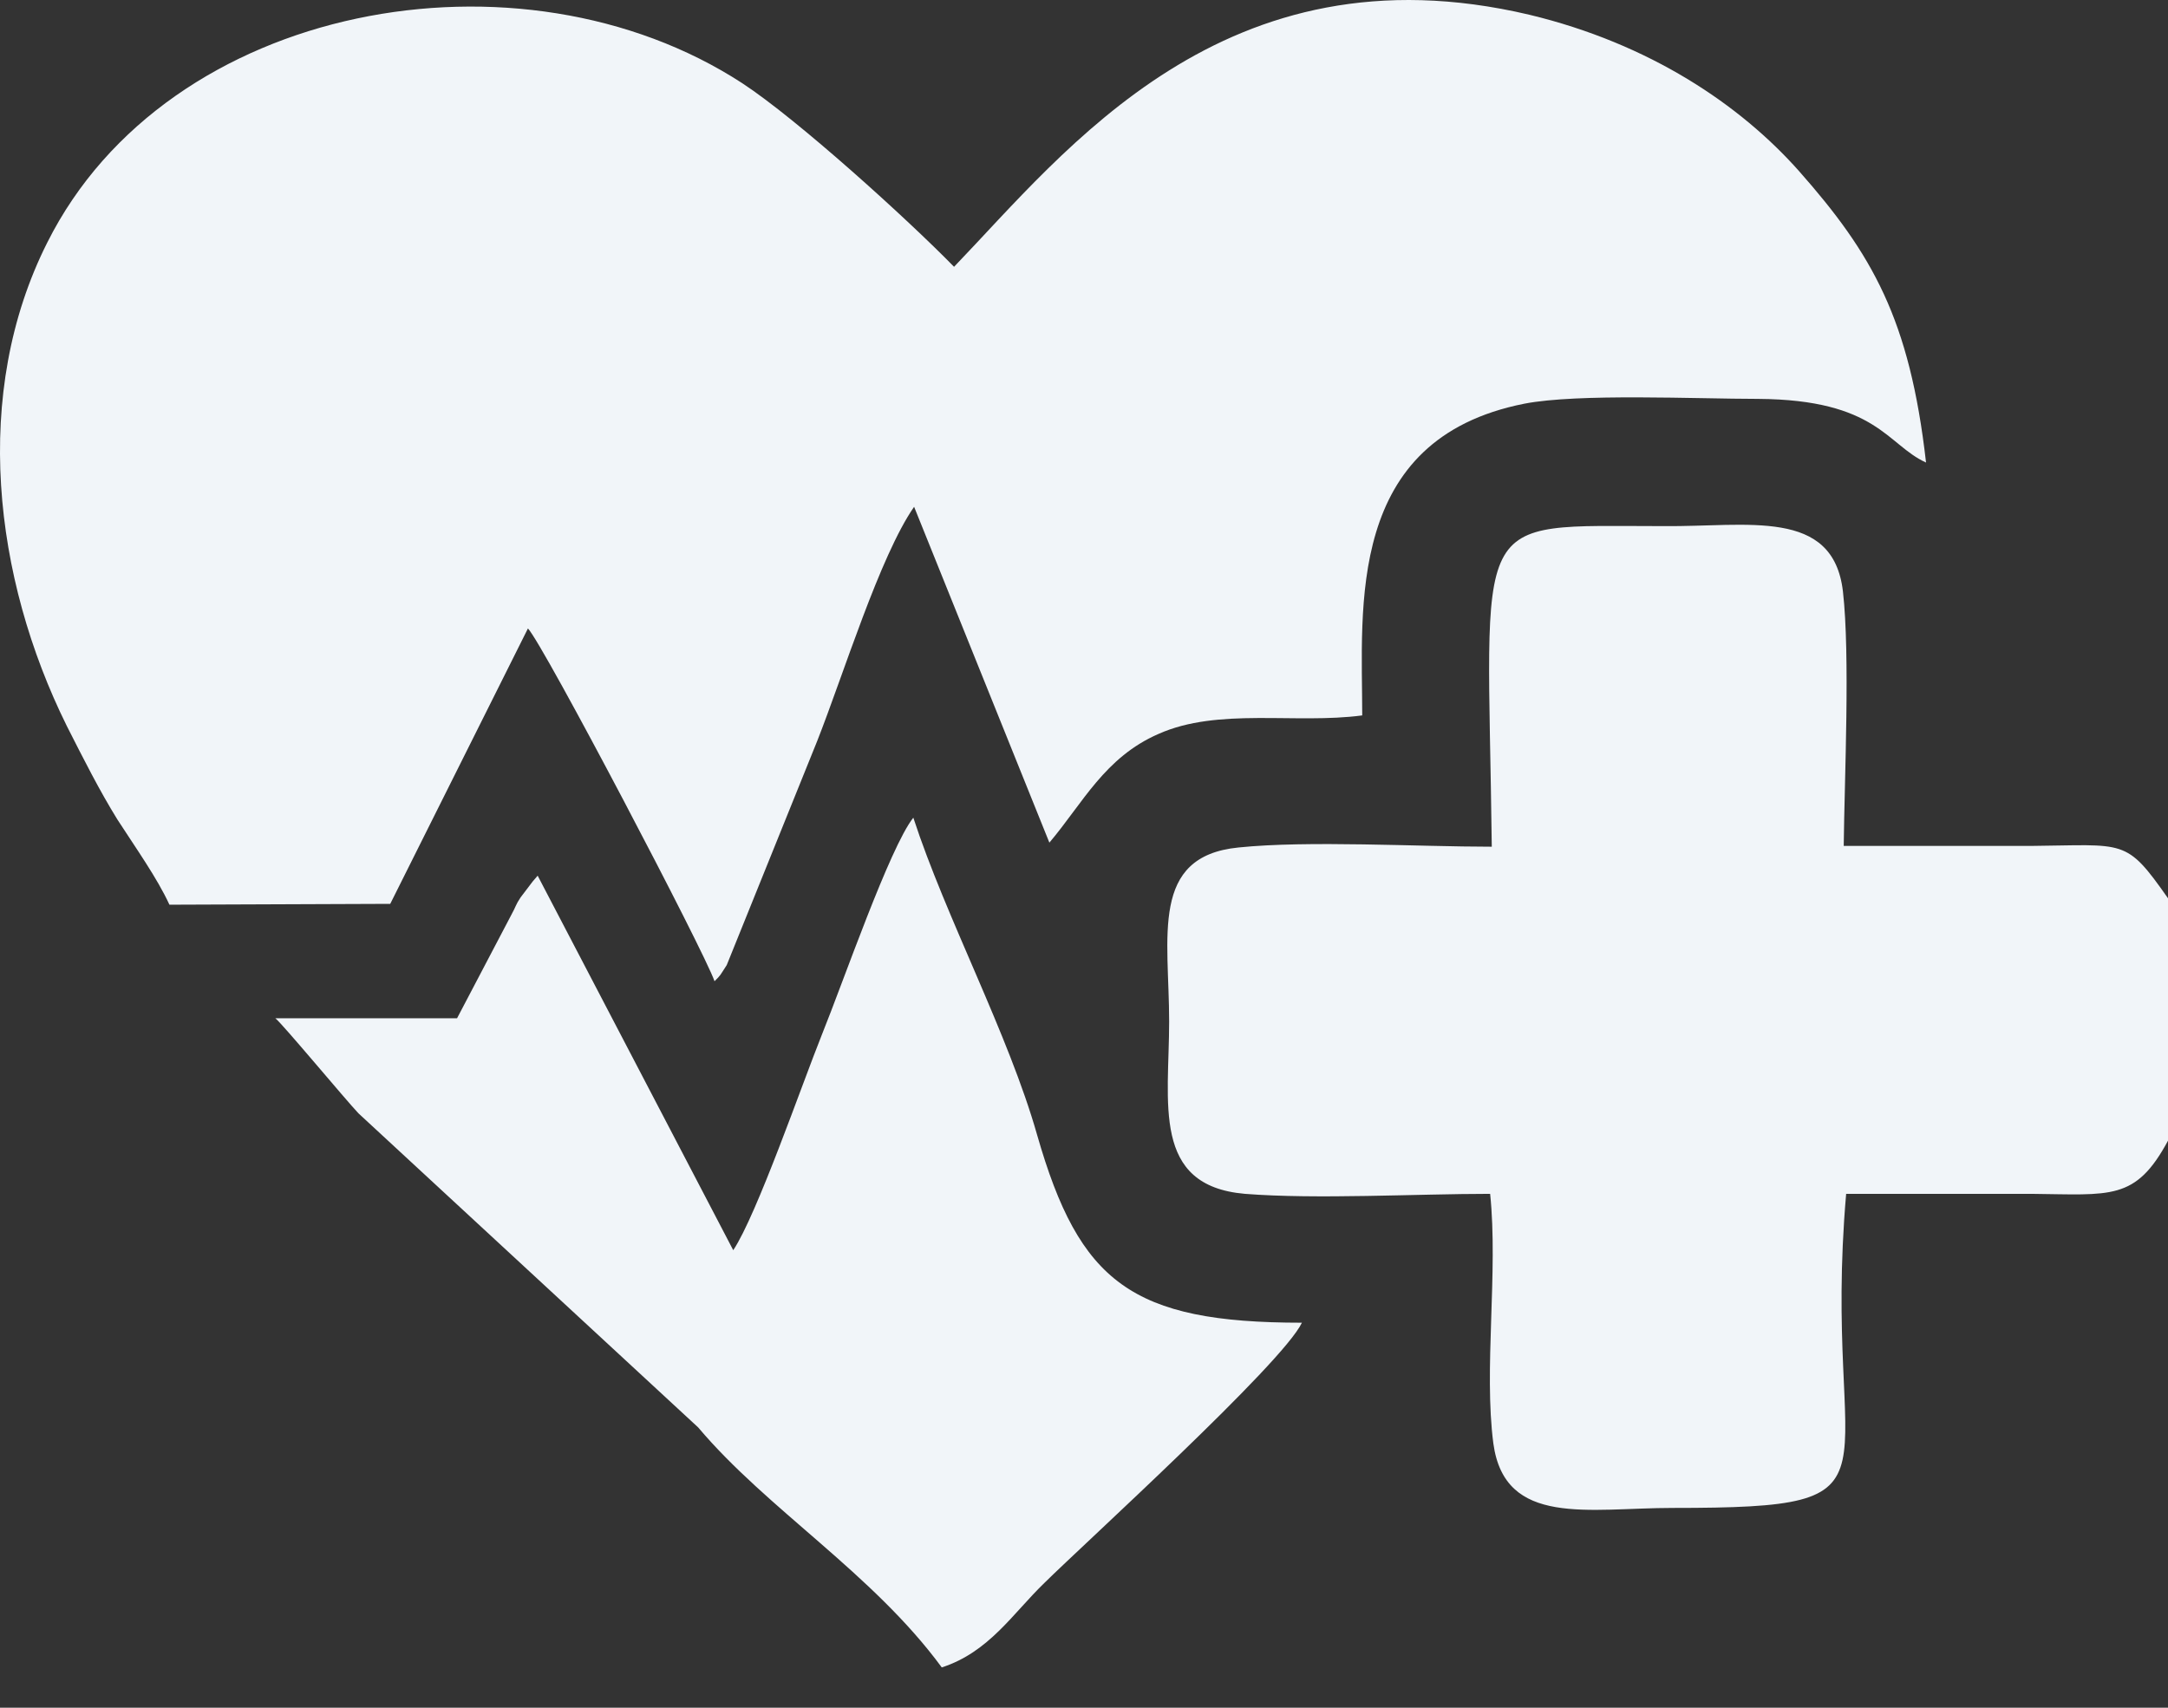 <svg width="33" height="26" viewBox="0 0 33 26" fill="none" xmlns="http://www.w3.org/2000/svg">
<rect x="0" y="0" width="33" height="26" fill="#333333" stroke="none"/>
<path fill-rule="evenodd" clip-rule="evenodd" d="M1.016 11.051C1.277 11.566 1.512 12.032 1.785 12.474C2.07 12.915 2.393 13.369 2.579 13.774L5.94 13.761L8.036 9.568C8.271 9.813 10.727 14.497 10.876 14.939C10.975 14.841 10.95 14.865 11.062 14.693L12.438 11.284C12.835 10.279 13.393 8.464 13.914 7.716L15.973 12.829C16.481 12.229 16.816 11.53 17.634 11.174C18.54 10.769 19.718 11.027 20.735 10.892C20.735 9.249 20.474 6.686 23.203 6.146C24.021 5.987 25.832 6.073 26.762 6.073C28.573 6.085 28.721 6.772 29.317 7.042C29.069 4.859 28.498 3.866 27.382 2.603C26.489 1.597 25.113 0.665 23.277 0.224C18.639 -0.868 16.221 2.296 14.522 4.062C13.815 3.338 12.14 1.818 11.297 1.266C7.924 -0.929 2.554 0.028 0.719 3.694C-0.435 5.987 -0.1 8.795 1.016 11.051ZM4.191 15.503C4.29 15.576 5.258 16.741 5.456 16.95L10.627 21.732C11.682 22.983 13.281 23.951 14.335 25.386C15.055 25.153 15.415 24.565 15.898 24.099C16.493 23.51 19.519 20.763 19.817 20.138C17.225 20.138 16.431 19.525 15.787 17.281C15.352 15.748 14.398 13.97 13.902 12.449C13.542 12.903 12.835 14.951 12.512 15.748C12.203 16.52 11.52 18.495 11.161 19.034L8.184 13.332C8.16 13.357 8.135 13.393 8.11 13.418L7.924 13.663C7.849 13.774 7.849 13.81 7.787 13.921L6.957 15.503H4.191ZM33 17.367V13.676C32.355 12.756 32.355 12.866 30.916 12.879C29.962 12.879 29.007 12.879 28.064 12.879C28.076 11.824 28.163 9.985 28.052 9.004C27.903 7.728 26.601 8.023 25.323 8.01C22.322 8.01 22.645 7.728 22.707 12.891C21.578 12.891 19.916 12.793 18.85 12.903C17.498 13.038 17.796 14.264 17.796 15.552C17.796 16.79 17.523 18.053 18.949 18.176C20.04 18.262 21.553 18.176 22.682 18.176C22.806 19.365 22.583 20.849 22.731 21.977C22.905 23.253 24.182 22.958 25.46 22.958C29.218 22.958 27.717 22.603 28.101 18.176C29.044 18.176 29.974 18.176 30.916 18.176C32.132 18.188 32.504 18.286 33 17.367Z" fill="#F1F5F9"/>
</svg>
